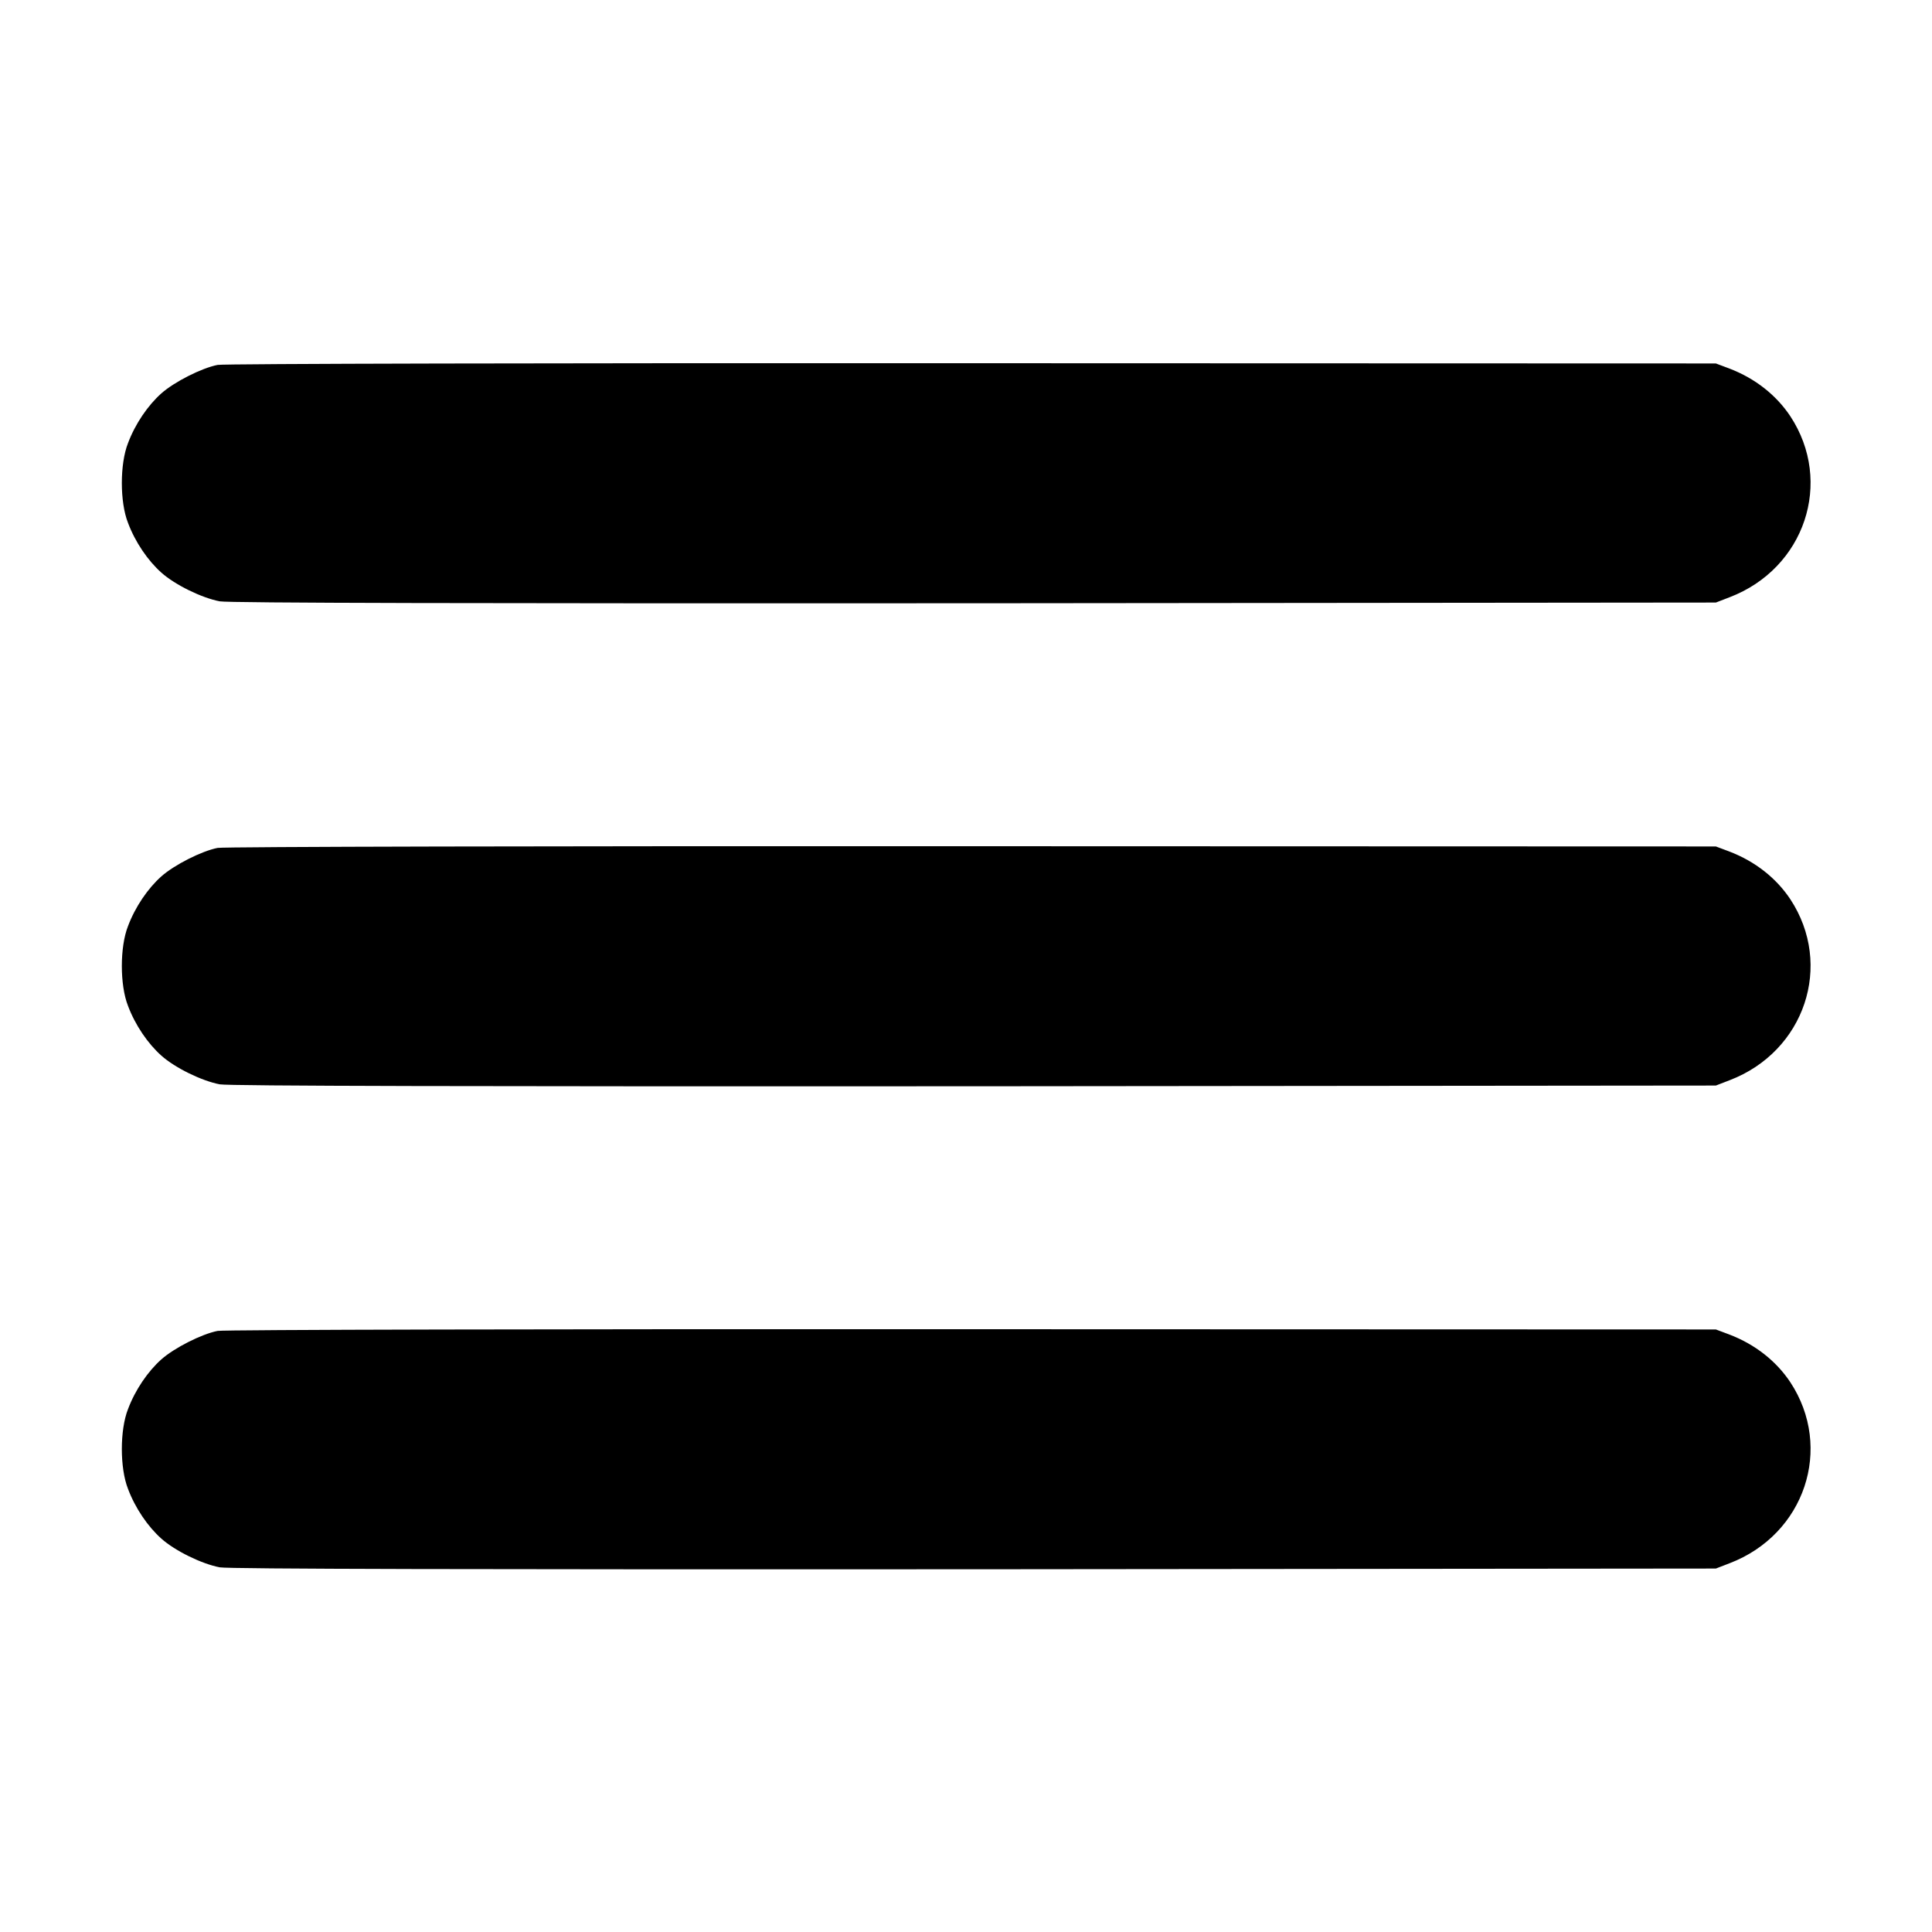 <?xml version="1.0" standalone="no"?>
<!DOCTYPE svg PUBLIC "-//W3C//DTD SVG 20010904//EN"
 "http://www.w3.org/TR/2001/REC-SVG-20010904/DTD/svg10.dtd">
<svg version="1.0" xmlns="http://www.w3.org/2000/svg"
 width="800pt" height="800pt" viewBox="0 0 800 800"
 preserveAspectRatio="xMidYMid meet">

<g transform="translate(0,800) scale(0.1,-0.1)"
fill="#000000" stroke="none">
<path d="M901 6489 c-66 -13 -179 -70 -233 -118 -56 -50 -108 -126 -138 -206
-34 -86 -34 -244 0 -330 30 -80 82 -156 138 -206 57 -51 168 -105 242 -119 37
-7 1071 -9 3125 -8 l3070 3 57 22 c311 119 431 477 251 750 -58 87 -145 156
-252 197 l-56 21 -3080 1 c-1729 1 -3099 -2 -3124 -7z"/>
<path d="M901 4489 c-66 -13 -179 -70 -233 -118 -56 -50 -108 -126 -138 -206
-34 -86 -34 -244 0 -330 30 -80 82 -156 138 -206 57 -51 168 -105 242 -119 37
-7 1071 -9 3125 -8 l3070 3 57 22 c311 119 431 477 251 750 -58 87 -145 156
-252 197 l-56 21 -3080 1 c-1729 1 -3099 -2 -3124 -7z"/>
<path d="M901 2489 c-66 -13 -179 -70 -233 -118 -56 -50 -108 -126 -138 -206
-34 -86 -34 -244 0 -330 30 -80 82 -156 138 -206 57 -51 168 -105 242 -119 37
-7 1071 -9 3125 -8 l3070 3 57 22 c311 119 431 477 251 750 -58 87 -145 156
-252 197 l-56 21 -3080 1 c-1729 1 -3099 -2 -3124 -7z"/>
</g>
</svg>
